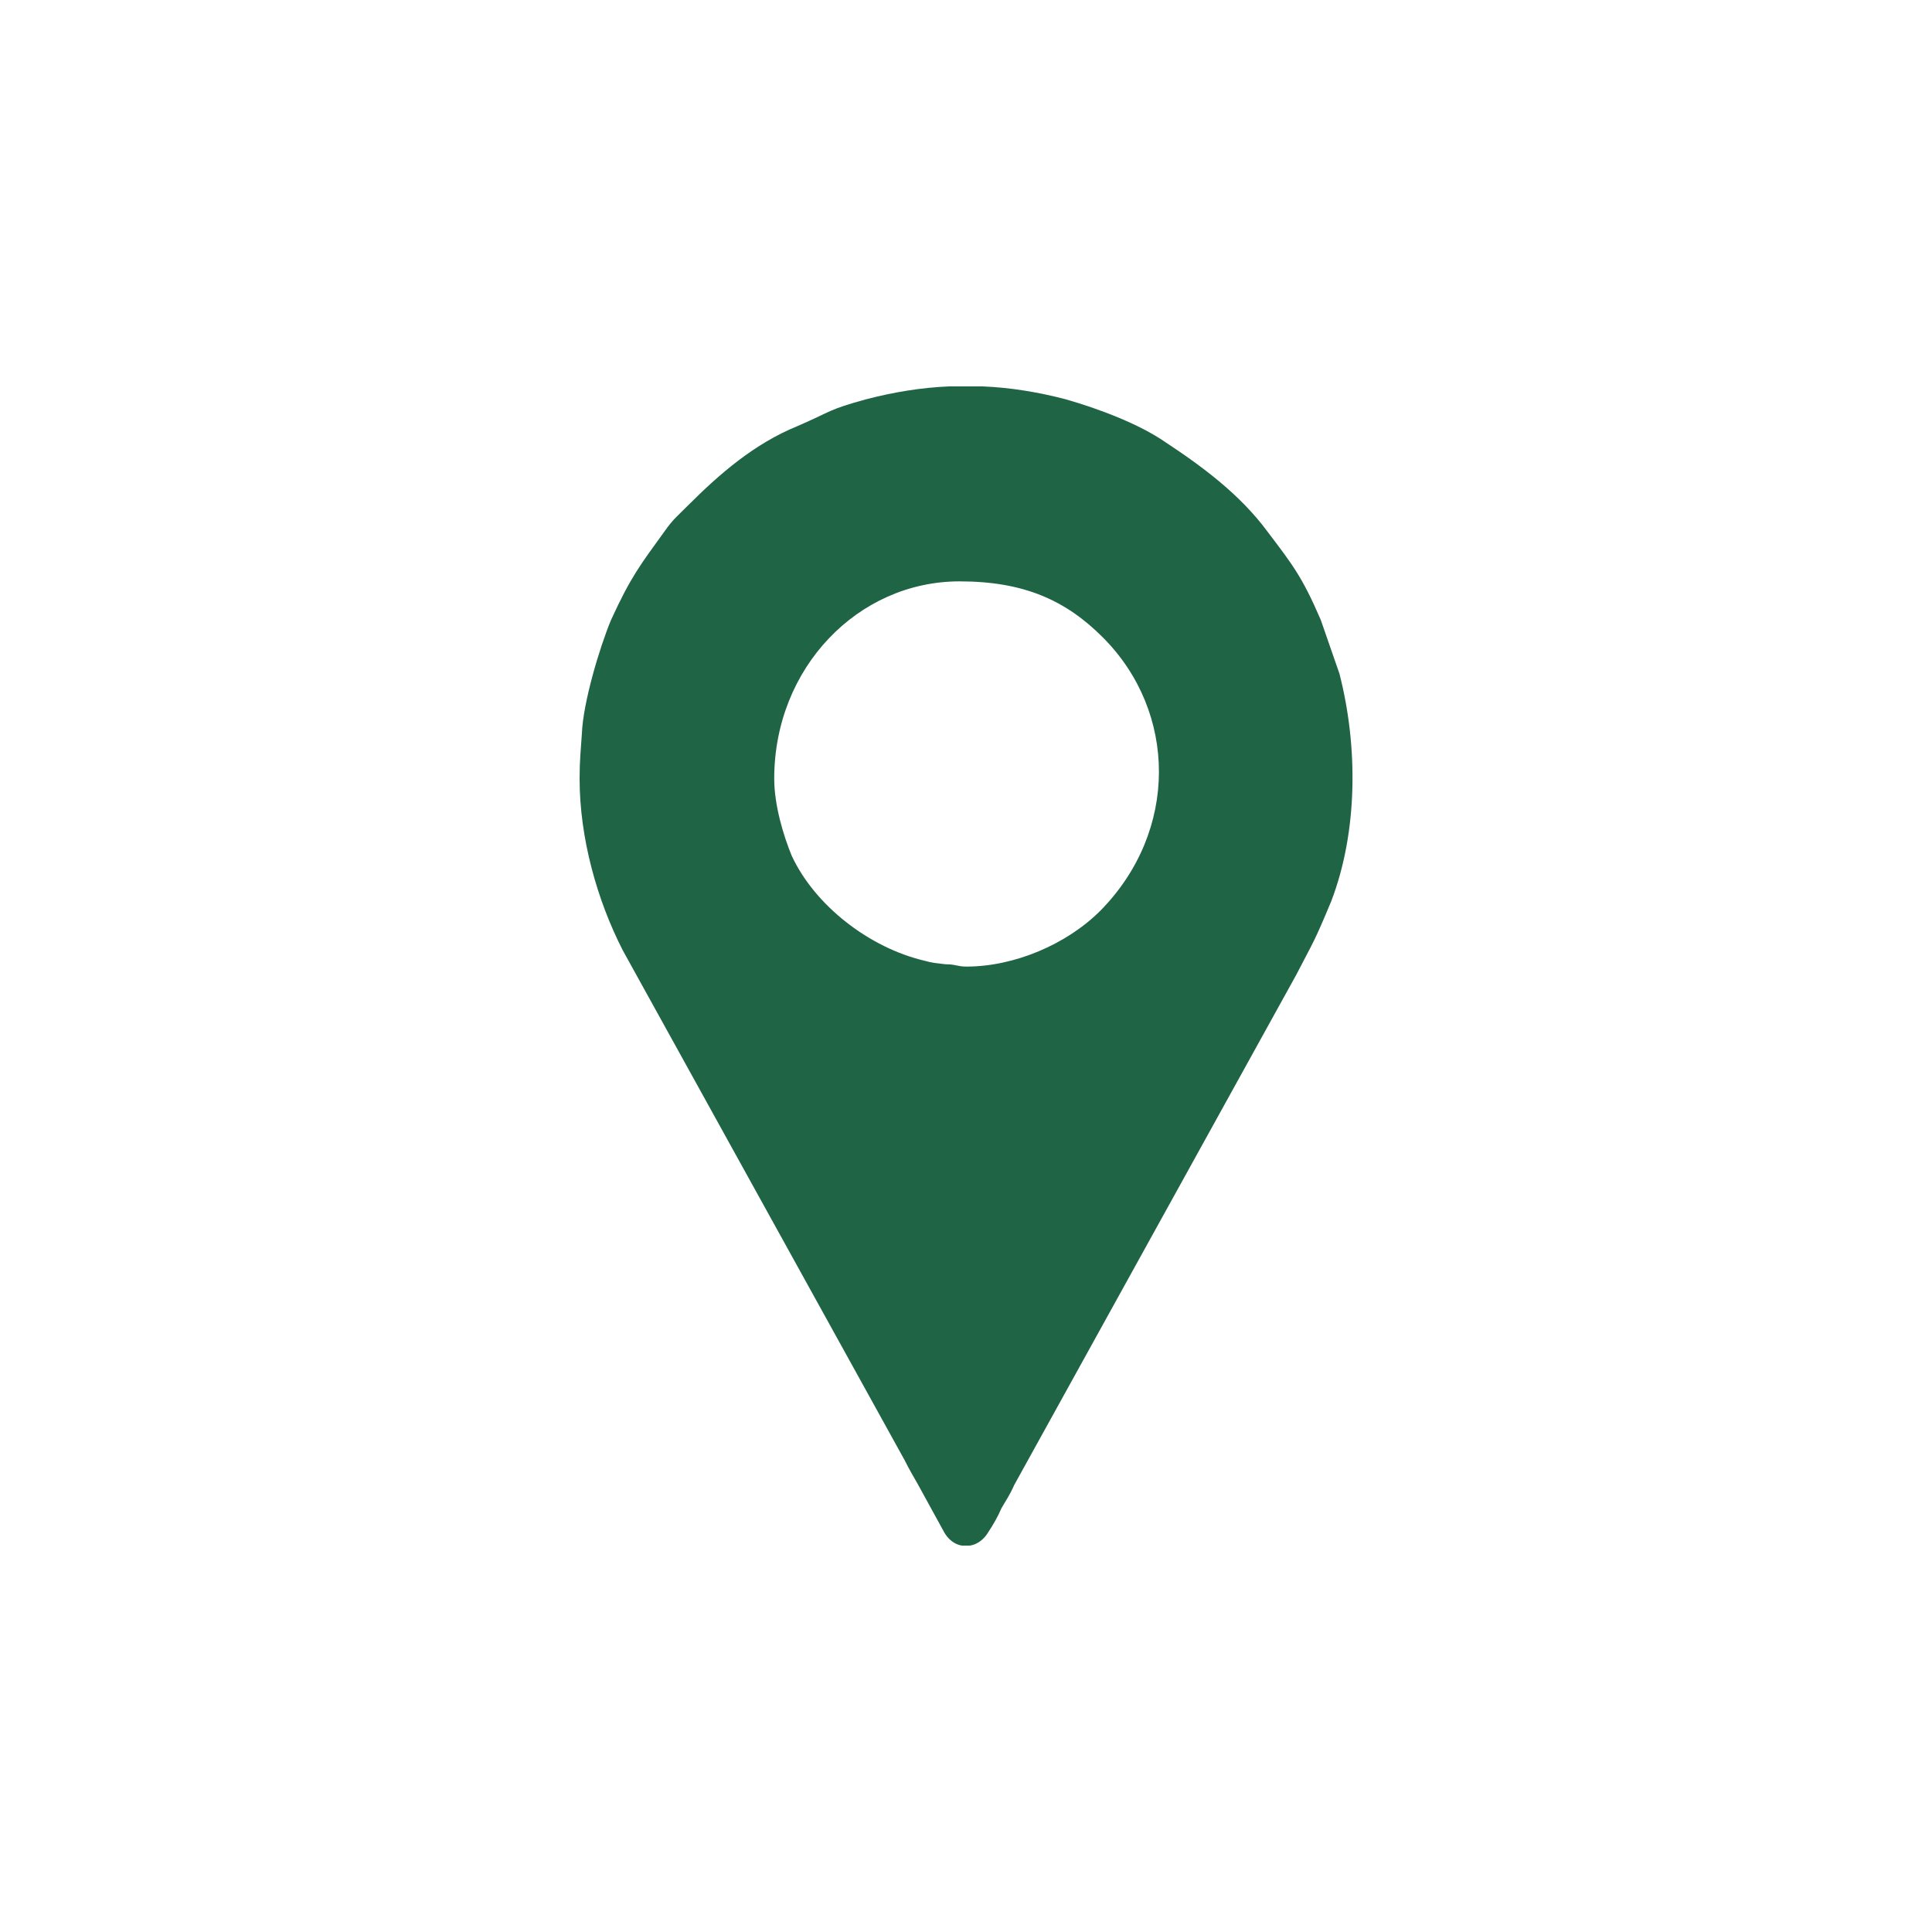 <svg width="80" height="80" viewBox="0 0 80 80" fill="none" xmlns="http://www.w3.org/2000/svg">
<path fill-rule="evenodd" clip-rule="evenodd" d="M32.059 32.242C32.059 27.649 35.533 24.073 39.731 24.073C42.385 24.073 44.122 24.846 45.666 26.393C48.755 29.486 48.803 34.417 45.57 37.704C44.17 39.106 41.999 40.024 40.02 40.024C39.635 40.024 39.586 39.928 39.152 39.928C38.766 39.879 38.621 39.879 38.283 39.782C36.015 39.251 33.747 37.511 32.782 35.432C32.445 34.61 32.059 33.353 32.059 32.242ZM39.297 16H40.696C41.854 16.048 43.012 16.242 44.122 16.532C45.473 16.918 47.162 17.547 48.272 18.32C49.816 19.335 51.36 20.495 52.47 21.994C53.532 23.396 53.918 23.879 54.69 25.668L55.462 27.891C56.234 30.888 56.234 34.417 55.124 37.317C54.4 39.057 54.4 38.961 53.677 40.362L41.999 61.486C41.806 61.922 41.661 62.115 41.468 62.453C41.323 62.791 41.13 63.13 40.937 63.42C40.744 63.758 40.455 63.952 40.165 64H39.828C39.538 63.952 39.248 63.758 39.055 63.372L37.994 61.438C37.801 61.1 37.656 60.858 37.463 60.471L25.785 39.347C24.724 37.269 24 34.707 24 32.242C24 31.468 24.048 31.082 24.096 30.357C24.145 29.1 24.82 26.828 25.303 25.668C26.123 23.879 26.509 23.396 27.523 21.994C27.86 21.511 28.053 21.366 28.488 20.93C29.791 19.625 31.238 18.369 33.024 17.643C34.471 17.015 34.278 16.967 35.871 16.532C36.98 16.242 38.139 16.048 39.297 16Z" fill="#206446"/>
</svg>
